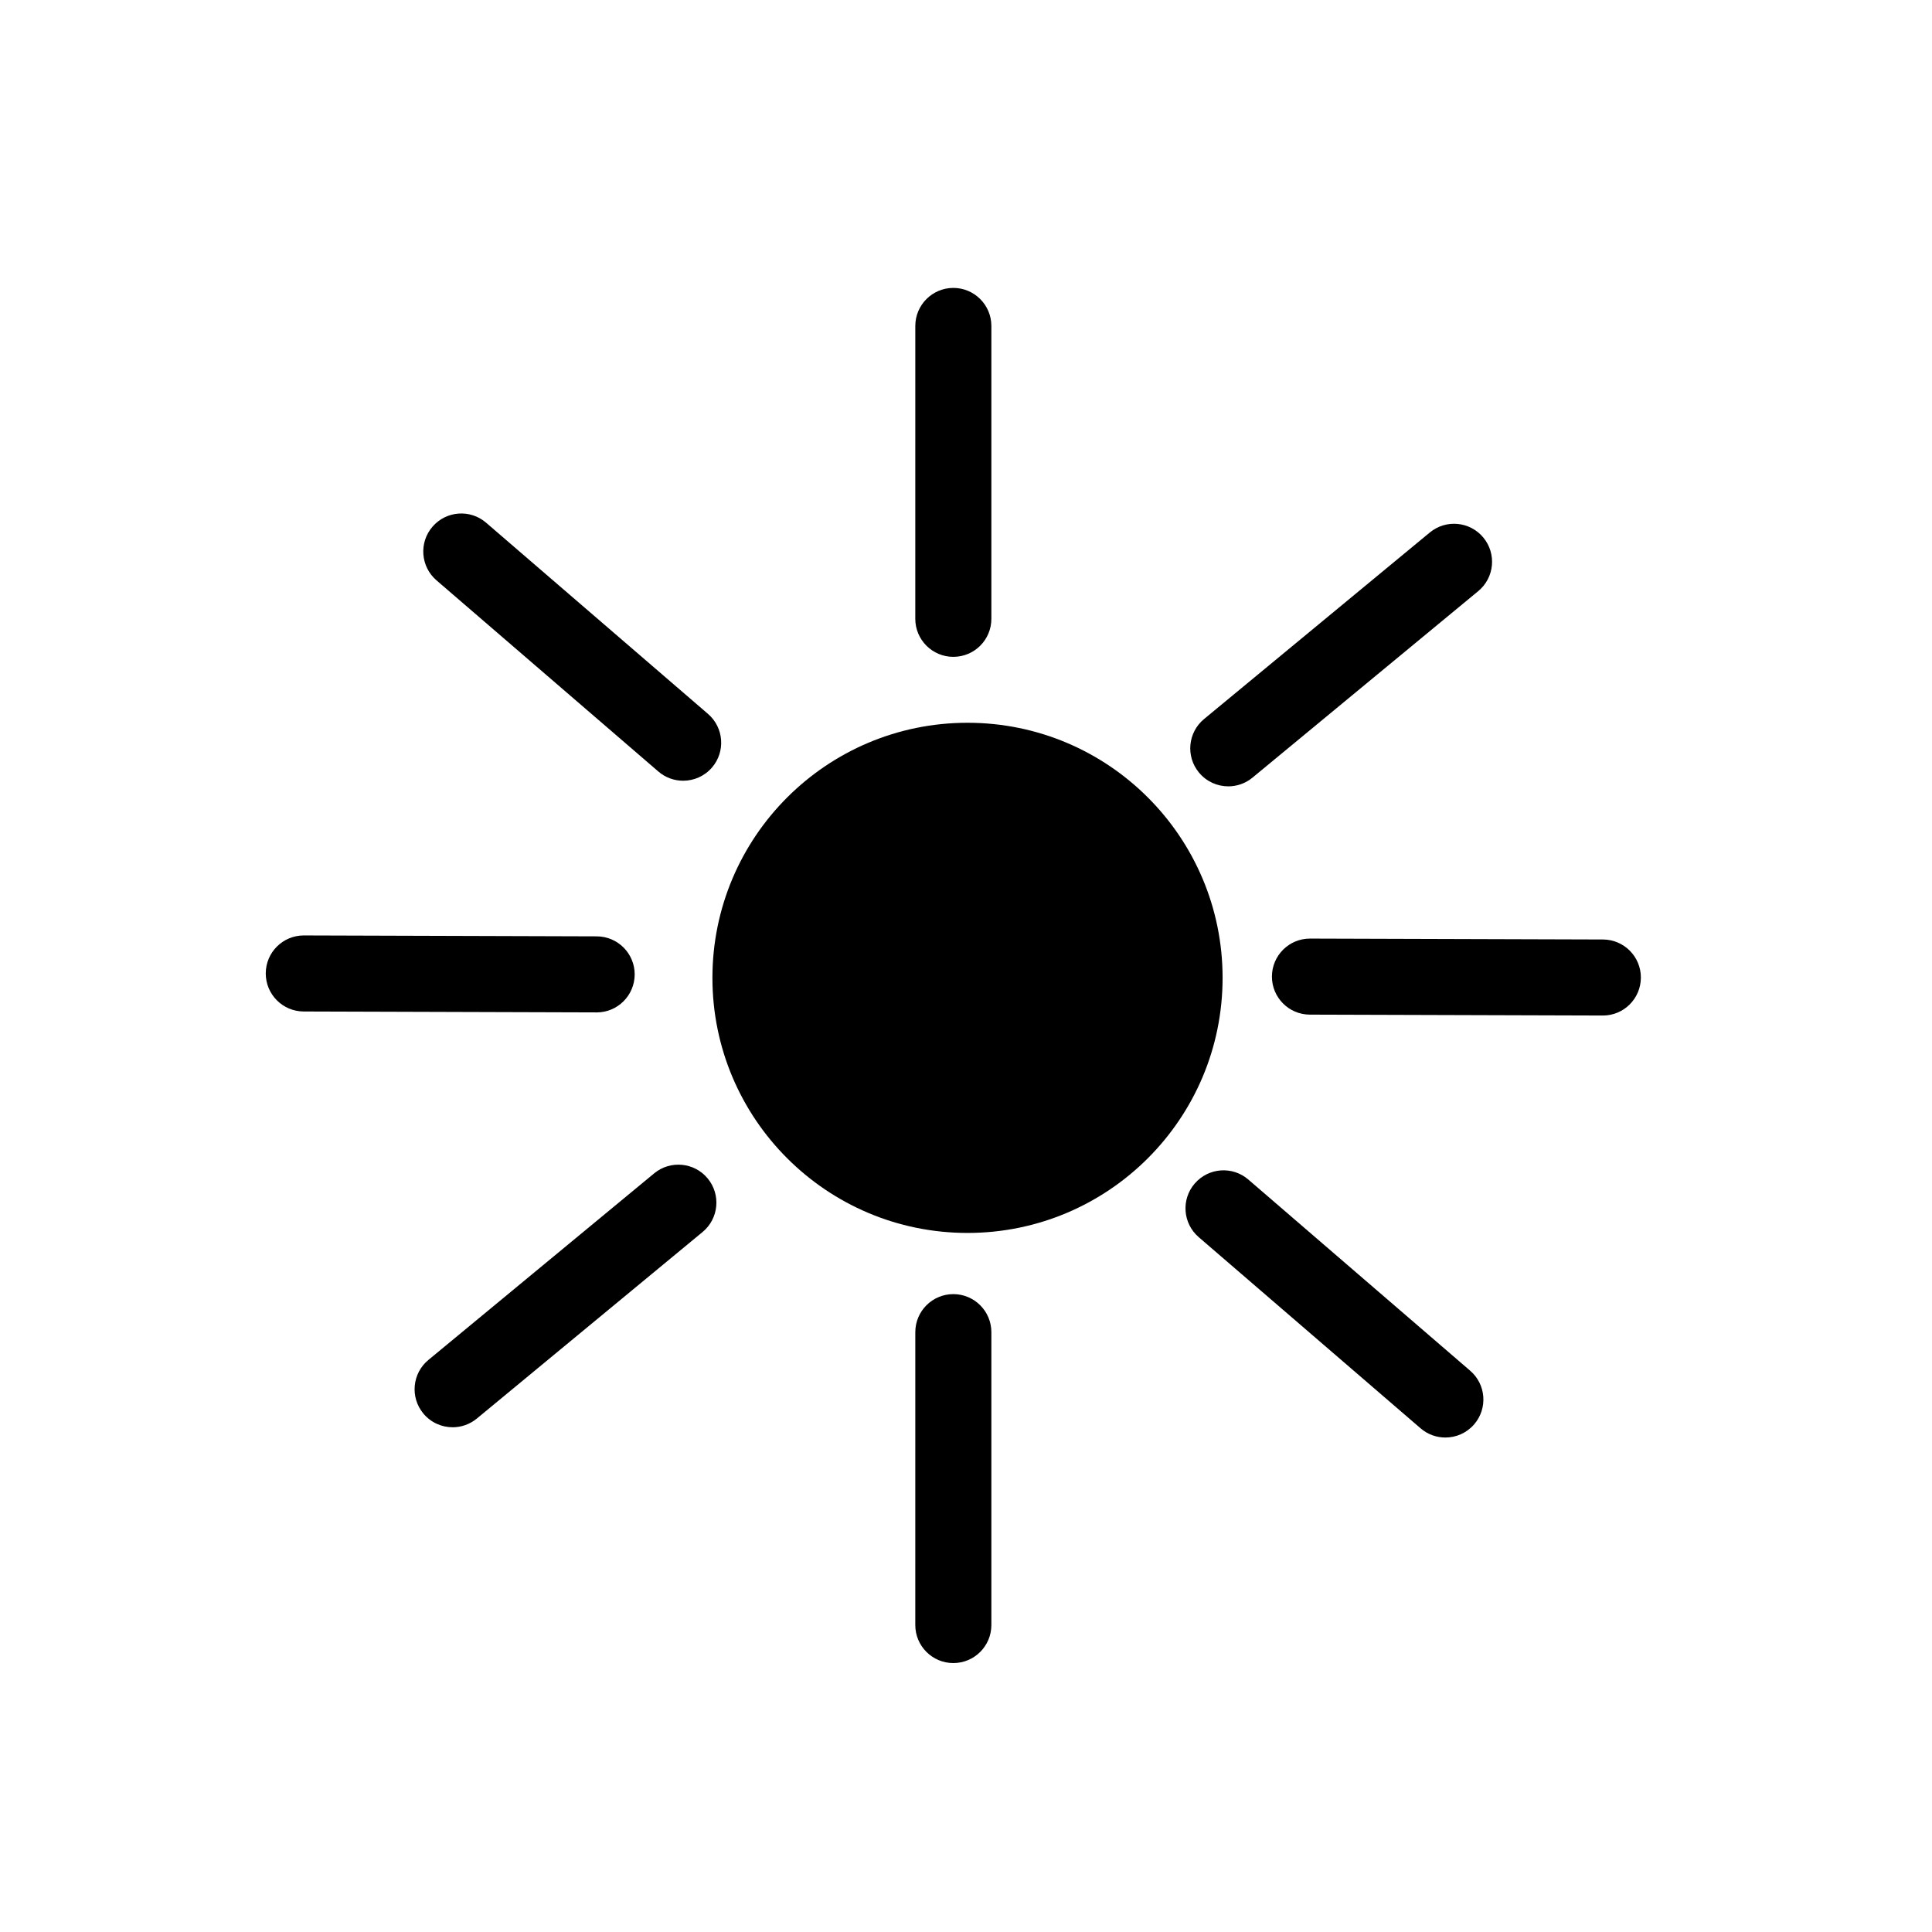 <?xml version="1.0" encoding="UTF-8"?>
<!-- Uploaded to: SVG Repo, www.svgrepo.com, Generator: SVG Repo Mixer Tools -->
<svg fill="#000000" width="800px" height="800px" version="1.1" viewBox="144 144 512 512" xmlns="http://www.w3.org/2000/svg">
 <g>
  <path d="m468 403.14c0 37.336-30.266 67.602-67.598 67.602-37.336 0-67.602-30.266-67.602-67.602 0-37.332 30.266-67.598 67.602-67.598 37.332 0 67.598 30.266 67.598 67.598"/>
  <path d="m396.64 318.07c-5.562 0-10.078-4.516-10.078-10.078l0.004-77.613c0-5.562 4.516-10.078 10.078-10.078s10.078 4.516 10.078 10.078v77.617c0 5.566-4.512 10.074-10.082 10.074z"/>
  <path d="m396.64 584.73c-5.562 0-10.078-4.516-10.078-10.078l0.004-77.617c0-5.562 4.516-10.078 10.078-10.078s10.078 4.516 10.078 10.078v77.617c0 5.566-4.512 10.078-10.082 10.078z"/>
  <path d="m469.51 352.39c-2.902 0-5.777-1.25-7.773-3.656-3.543-4.293-2.941-10.641 1.352-14.184l59.828-49.438c4.293-3.543 10.641-2.941 14.188 1.352 3.543 4.293 2.941 10.641-1.352 14.184l-59.828 49.43c-1.879 1.555-4.152 2.312-6.414 2.312z"/>
  <path d="m263.95 522.24c-2.902 0-5.777-1.246-7.769-3.656-3.547-4.293-2.941-10.641 1.352-14.188l59.828-49.445c4.281-3.535 10.641-2.941 14.184 1.352 3.543 4.293 2.941 10.641-1.352 14.188l-59.828 49.441c-1.879 1.547-4.148 2.309-6.414 2.309z"/>
  <path d="m527.04 524.96c-2.328 0-4.672-0.801-6.574-2.445l-58.797-50.66c-4.219-3.633-4.691-9.992-1.055-14.207 3.637-4.211 9.992-4.695 14.207-1.055l58.793 50.664c4.219 3.633 4.691 9.992 1.055 14.207-1.988 2.309-4.805 3.496-7.629 3.496z"/>
  <path d="m325.04 350.9c-2.328 0-4.672-0.801-6.574-2.445l-58.797-50.664c-4.211-3.633-4.691-9.996-1.055-14.211 3.633-4.219 9.996-4.691 14.211-1.055l58.801 50.668c4.211 3.633 4.691 9.996 1.055 14.211-1.992 2.312-4.809 3.496-7.641 3.496z"/>
  <path d="m302.12 412.3c-0.012 0-0.02 0-0.031-0.004l-77.613-0.242c-5.562-0.02-10.062-4.539-10.047-10.105 0.016-5.559 4.523-10.047 10.078-10.047h0.031l77.613 0.242c5.562 0.016 10.062 4.543 10.047 10.105-0.023 5.562-4.531 10.051-10.078 10.051z"/>
  <path d="m568.77 413.13c-0.012 0-0.02 0-0.031-0.004l-77.617-0.238c-5.562-0.016-10.062-4.539-10.047-10.105 0.016-5.551 4.523-10.047 10.078-10.047h0.031l77.617 0.238c5.562 0.016 10.062 4.539 10.047 10.105-0.016 5.562-4.523 10.051-10.078 10.051z"/>
 </g>
</svg>